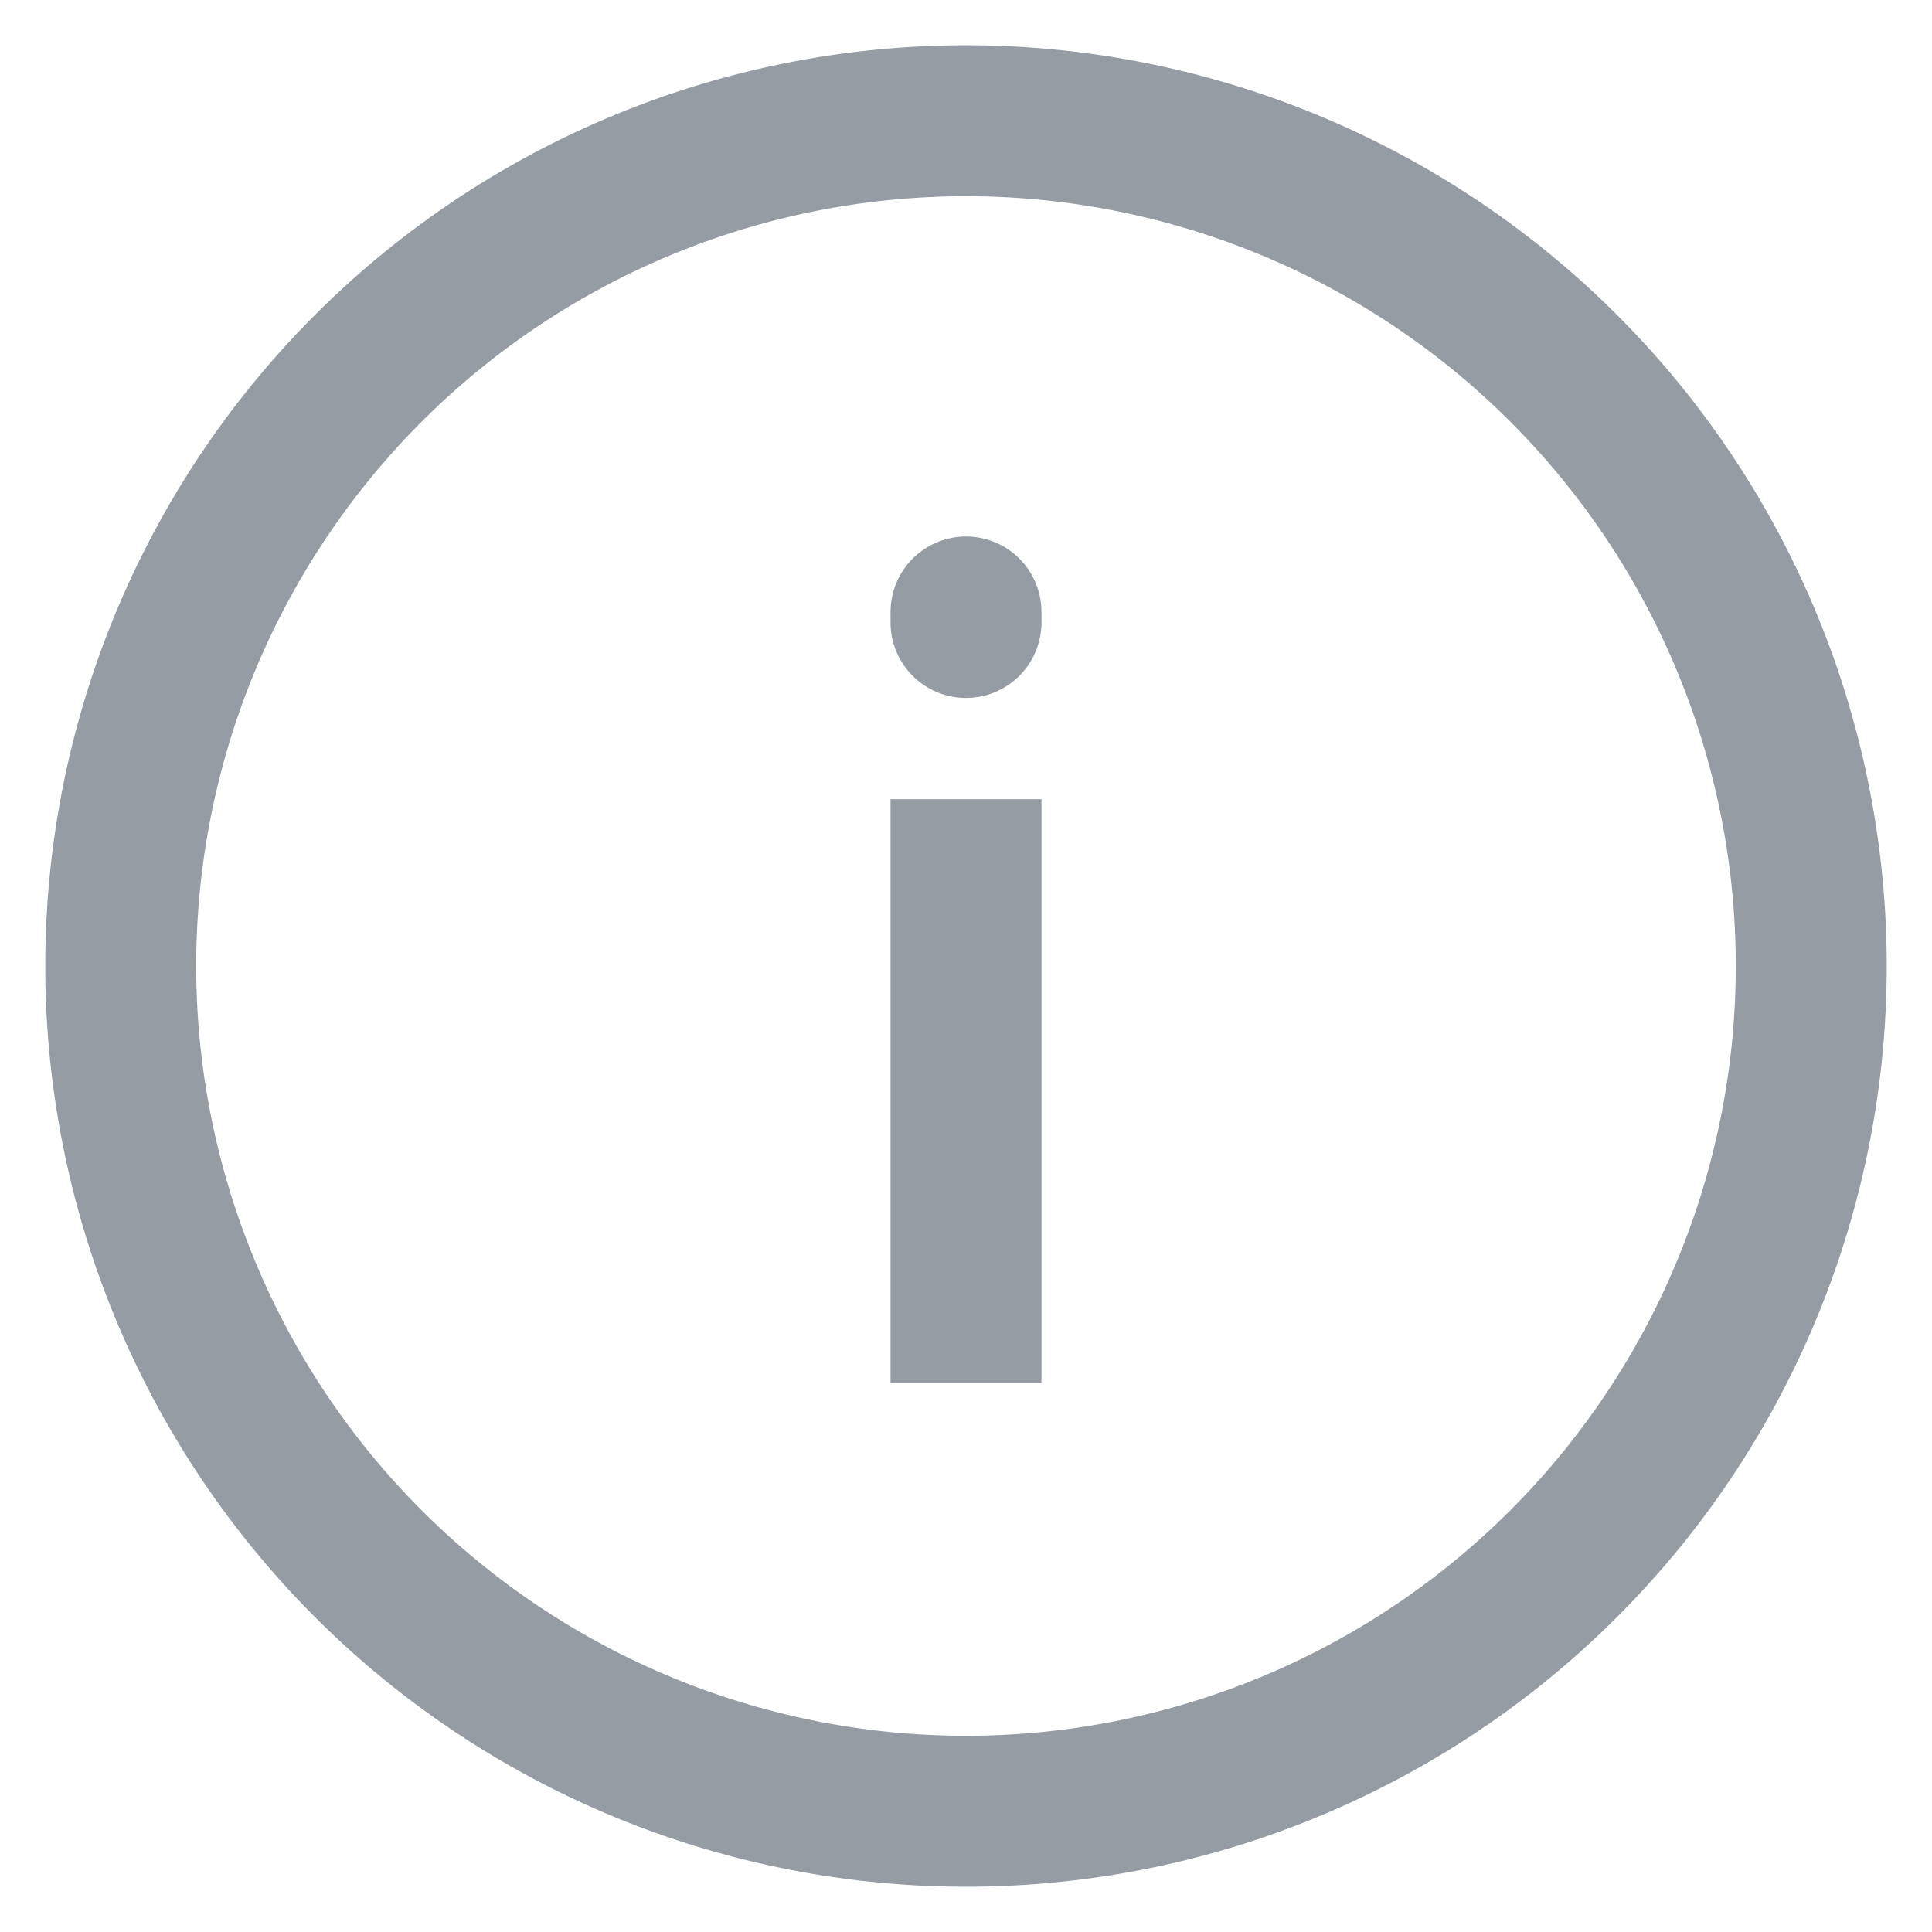 <svg xmlns="http://www.w3.org/2000/svg" width="16" height="16" fill="none"><path d="M8 15A7 7 0 108 1a7 7 0 000 14z" stroke="#969CA4" stroke-width="1.25" stroke-linecap="round" stroke-linejoin="round"/><path d="M8 10.828V7.244" stroke="#969CA4" stroke-width="1.25" stroke-linecap="square" stroke-linejoin="round"/><path d="M8 5.155v-.087" stroke="#969CA4" stroke-width="1.25" stroke-linecap="round" stroke-linejoin="round"/></svg>